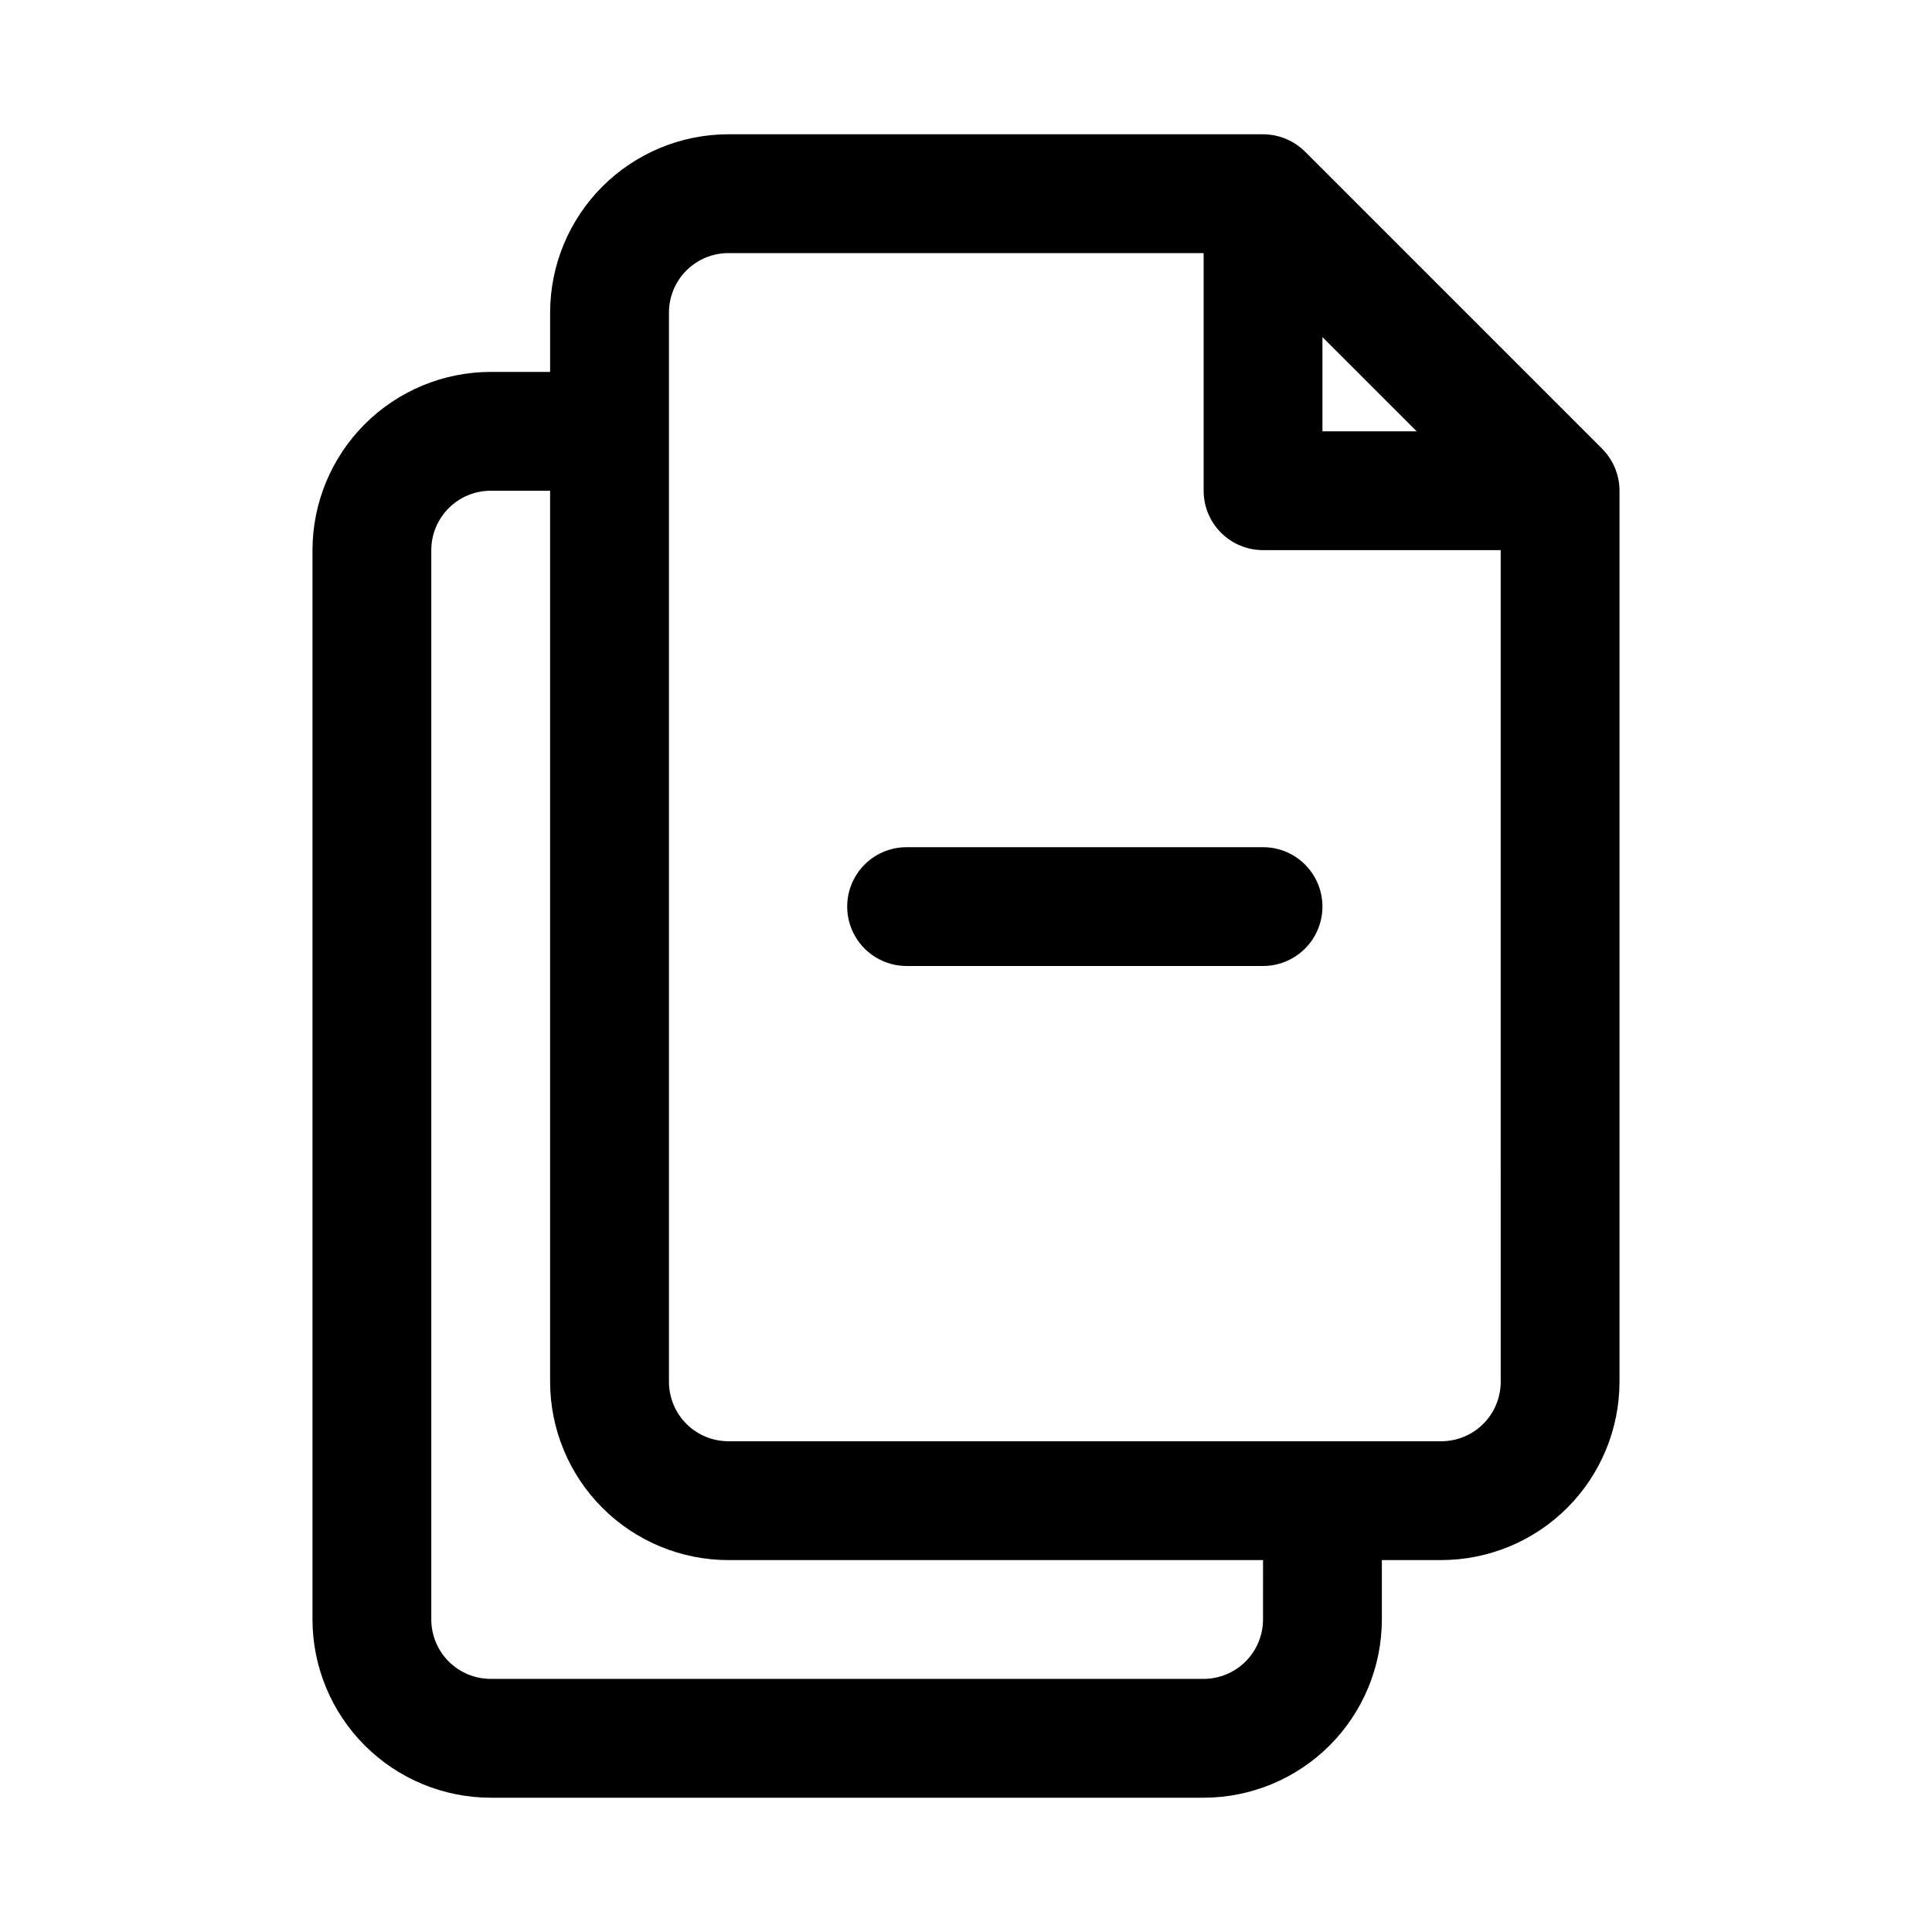 <?xml version="1.0" encoding="UTF-8"?>
<!-- Uploaded to: ICON Repo, www.iconrepo.com, Generator: ICON Repo Mixer Tools -->
<svg fill="#000000" width="800px" height="800px" version="1.1" viewBox="144 144 512 512" xmlns="http://www.w3.org/2000/svg">
 <path d="m478.72 368.51c5.625 0 10.824 3 13.633 7.871 2.812 4.871 2.812 10.871 0 15.742-2.809 4.871-8.008 7.875-13.633 7.875h-94.465c-5.625 0-10.82-3.004-13.633-7.875s-2.812-10.871 0-15.742c2.812-4.871 8.008-7.871 13.633-7.871zm94.465-94.465v236.16c-0.016 12.523-4.996 24.527-13.852 33.383-8.852 8.855-20.859 13.836-33.383 13.848h-15.742v15.746c-0.016 12.523-4.996 24.527-13.848 33.383-8.855 8.855-20.863 13.836-33.383 13.848h-188.93c-12.523-0.012-24.527-4.992-33.383-13.848-8.855-8.855-13.836-20.859-13.852-33.383v-283.39c0.016-12.52 4.996-24.527 13.852-33.383 8.855-8.855 20.859-13.836 33.383-13.848h15.742v-15.746c0.016-12.52 4.996-24.527 13.852-33.383 8.852-8.852 20.859-13.836 33.383-13.848h141.7c4.18 0.012 8.184 1.672 11.141 4.621l78.699 78.699c2.949 2.957 4.613 6.965 4.625 11.145zm-78.723-15.746h24.969l-24.969-24.969zm-15.742 299.14h-141.7c-12.523-0.012-24.531-4.992-33.383-13.848-8.855-8.855-13.836-20.859-13.852-33.383v-236.16h-15.742c-4.176 0.004-8.176 1.664-11.129 4.613-2.953 2.953-4.613 6.957-4.617 11.129v283.39c0.004 4.176 1.664 8.176 4.617 11.129 2.953 2.949 6.953 4.609 11.129 4.613h188.93c4.172-0.004 8.176-1.664 11.125-4.613 2.953-2.953 4.613-6.953 4.617-11.129zm62.977-267.65h-62.977c-4.176 0-8.18-1.656-11.133-4.609-2.953-2.953-4.609-6.957-4.609-11.133v-62.977h-125.95c-4.176 0.004-8.18 1.664-11.129 4.613-2.953 2.953-4.613 6.957-4.617 11.129v283.39c0.004 4.176 1.664 8.176 4.617 11.129 2.949 2.953 6.953 4.609 11.129 4.613h188.93c4.176-0.004 8.18-1.66 11.129-4.613 2.953-2.953 4.613-6.953 4.617-11.129z"/>
</svg>